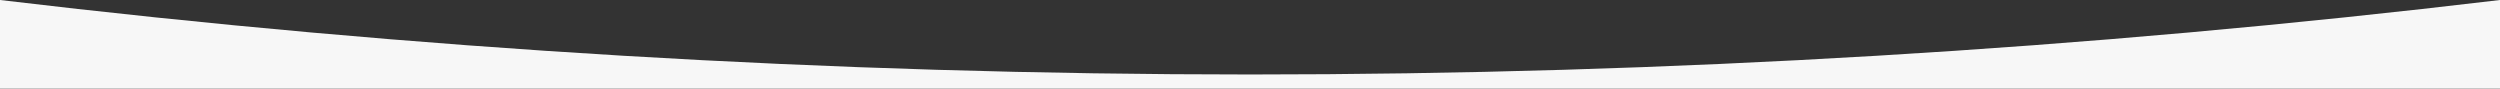 <?xml version="1.0" encoding="UTF-8"?> <svg xmlns="http://www.w3.org/2000/svg" xmlns:xlink="http://www.w3.org/1999/xlink" id="Слой_1" x="0px" y="0px" viewBox="0 0 480 17" style="enable-background:new 0 0 480 17;" xml:space="preserve"><rect x="0" y="0" width="480" height="17" fill="#333333" stroke="none"/> <style type="text/css"> .st0{fill:#F7F7F7;} </style> <g id="Слой_2_00000049196977573361857390000000055453523109195136_"> <g id="Слой_1-2"> <path class="st0" d="M0,0v17h480V0c-79.6,9.5-159.8,14.3-240,14.3C159.8,14.3,79.6,9.5,0,0z"></path> </g> </g> </svg> 